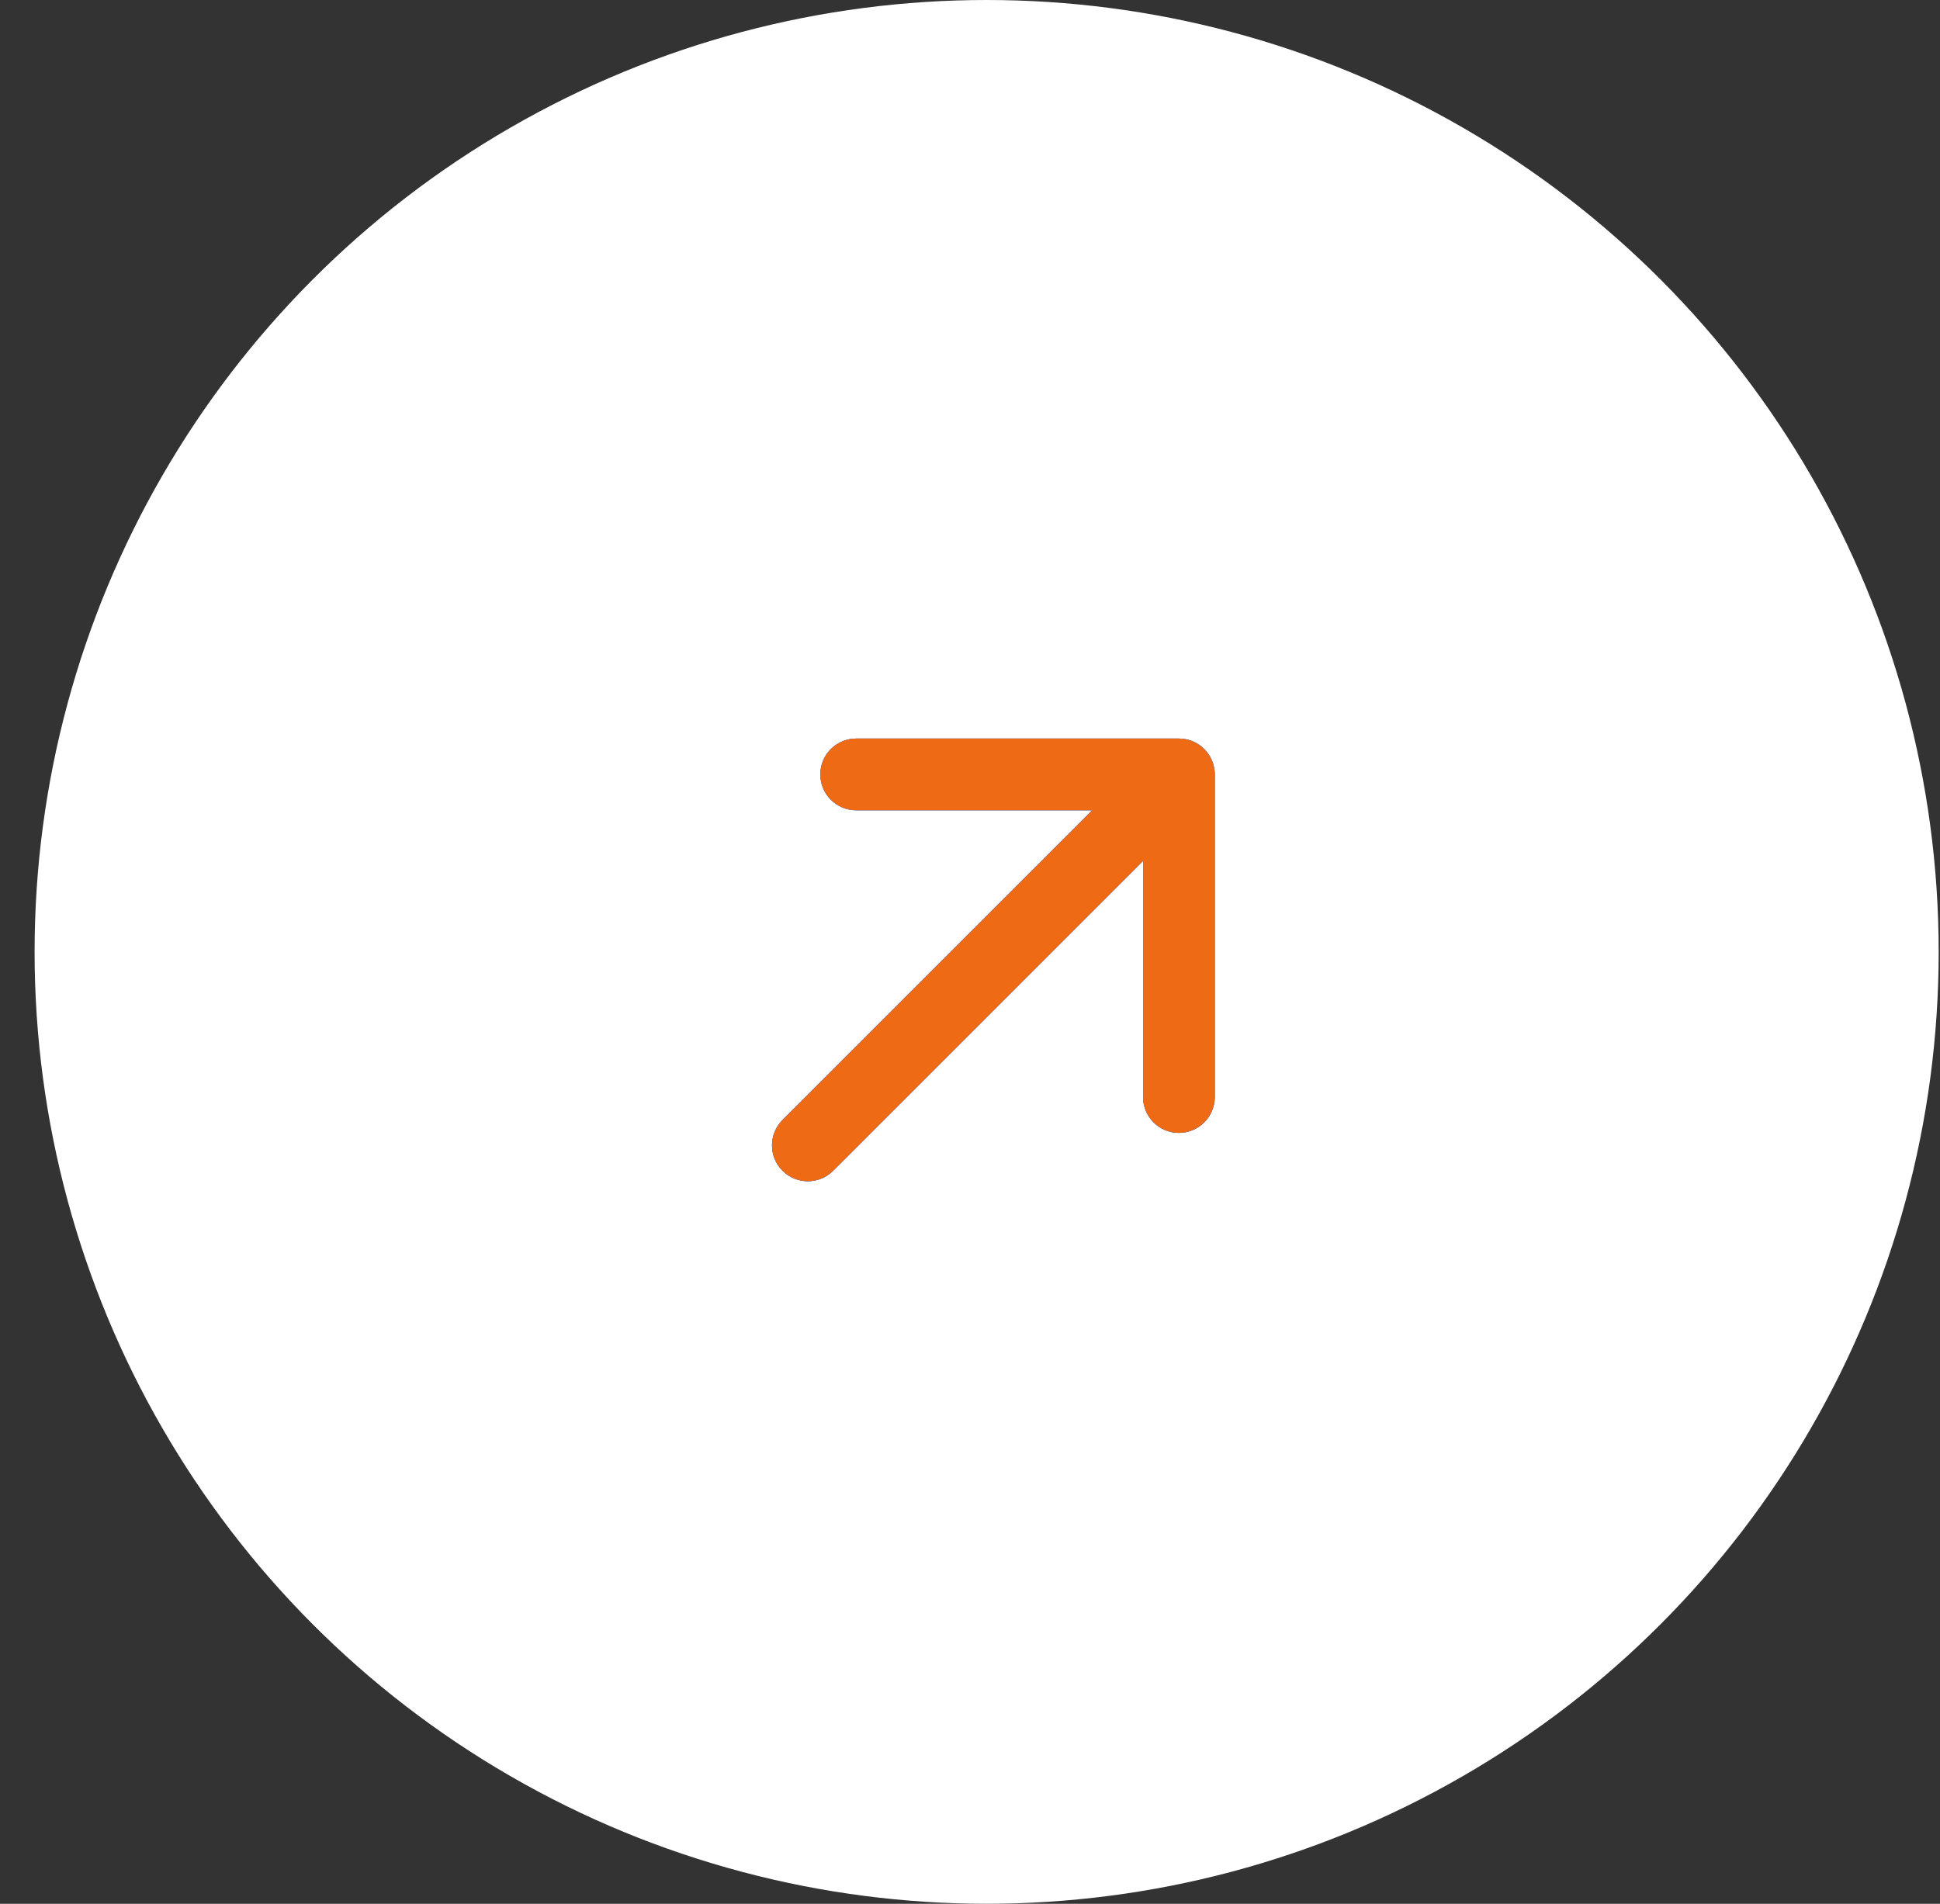 <?xml version="1.0" encoding="UTF-8"?> <svg xmlns="http://www.w3.org/2000/svg" width="54" height="53" viewBox="0 0 54 53" fill="none"><rect x="0" y="0" width="54" height="53" fill="#333333" stroke="none"/><circle cx="27.463" cy="26.5" r="26.5" fill="white"></circle><path d="M21.781 31.181C21.391 31.571 21.391 32.203 21.781 32.593C22.171 32.983 22.802 32.983 23.192 32.593L22.486 31.887L21.781 31.181ZM33.813 21.559C33.813 21.008 33.366 20.561 32.815 20.561H23.832C23.281 20.561 22.834 21.008 22.834 21.559C22.834 22.11 23.281 22.557 23.832 22.557H31.817V30.541C31.817 31.092 32.264 31.539 32.815 31.539C33.366 31.539 33.813 31.092 33.813 30.541V21.559ZM22.486 31.887L23.192 32.593L33.521 22.264L32.815 21.559L32.109 20.853L21.781 31.181L22.486 31.887Z" fill="#2673F2"></path><path d="M21.781 31.181C21.391 31.571 21.391 32.203 21.781 32.593C22.171 32.983 22.802 32.983 23.192 32.593L22.486 31.887L21.781 31.181ZM33.813 21.559C33.813 21.008 33.366 20.561 32.815 20.561H23.832C23.281 20.561 22.834 21.008 22.834 21.559C22.834 22.11 23.281 22.557 23.832 22.557H31.817V30.541C31.817 31.092 32.264 31.539 32.815 31.539C33.366 31.539 33.813 31.092 33.813 30.541V21.559ZM22.486 31.887L23.192 32.593L33.521 22.264L32.815 21.559L32.109 20.853L21.781 31.181L22.486 31.887Z" fill="#2673F2"></path><path d="M21.781 31.181C21.391 31.571 21.391 32.203 21.781 32.593C22.171 32.983 22.802 32.983 23.192 32.593L22.486 31.887L21.781 31.181ZM33.813 21.559C33.813 21.008 33.366 20.561 32.815 20.561H23.832C23.281 20.561 22.834 21.008 22.834 21.559C22.834 22.11 23.281 22.557 23.832 22.557H31.817V30.541C31.817 31.092 32.264 31.539 32.815 31.539C33.366 31.539 33.813 31.092 33.813 30.541V21.559ZM22.486 31.887L23.192 32.593L33.521 22.264L32.815 21.559L32.109 20.853L21.781 31.181L22.486 31.887Z" fill="#EF6A15"></path></svg> 
